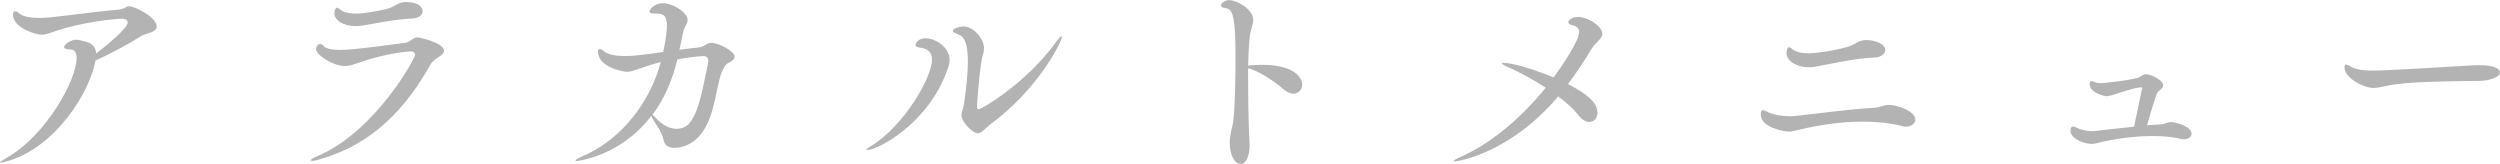 <?xml version="1.0" encoding="UTF-8"?>
<svg id="_レイヤー_2" data-name="レイヤー 2" xmlns="http://www.w3.org/2000/svg" viewBox="0 0 207.85 13.63">
  <defs>
    <style>
      .cls-1 {
        fill: #b3b3b3;
      }
    </style>
  </defs>
  <g id="_レイヤー_3" data-name="レイヤー 3">
    <g>
      <path class="cls-1" d="m6.39,3.31c.2,0,.4.07.63.13.61.14.94.41.97,1.01.61-.45,2.63-2.09,2.63-2.58,0-.2-.22-.31-.43-.31-.85,0-3.46.32-5.47.99-.56.18-.88.34-1.28.34-.34,0-2.36-.52-2.36-1.67,0-.18.07-.29.2-.29.09,0,.2.07.32.18.29.27.92.38,1.66.38.29,0,.61-.02.94-.05,1.75-.18,3.98-.5,5.56-.63.67-.05.68-.29.97-.29.47,0,2.3.9,2.3,1.69,0,.49-.9.56-1.26.77-1.17.74-2.74,1.57-3.83,2.05-.49,2.7-3.31,7.15-7.22,8.34-.38.11-.58.16-.67.16-.04,0-.05,0-.05-.02,0-.05.22-.18.54-.38,3.38-1.93,5.83-6.55,5.83-8.3,0-.5-.2-.72-.52-.72-.38,0-.52-.09-.52-.2,0-.25.61-.61,1.01-.61h.05Z"/>
      <path class="cls-1" d="m34.71,3.1c.07,0,2.21.43,2.21,1.13,0,.2-.2.36-.49.54-.25.16-.49.31-.7.7-2.61,4.63-5.71,6.79-9.16,7.78-.29.09-.5.13-.61.13-.07,0-.13-.02-.13-.05,0-.05.2-.2.58-.36,4.81-2.05,8.1-8.12,8.1-8.41,0-.18-.14-.29-.4-.29-.04,0-1.94.13-4.09.88-.59.2-.97.34-1.35.34-.95,0-2.39-.9-2.39-1.4,0-.16.09-.43.34-.43.11,0,.22.07.31.18.18.23.74.31,1.39.31.45,0,1.31-.04,5.38-.59.41-.07.63-.45,1.01-.45Zm-4.63-.97c-.18.04-.36.04-.52.04-.99,0-1.76-.47-1.76-1.06,0-.25.11-.47.2-.47s.2.09.32.18c.29.23.74.31,1.24.31.83,0,1.82-.22,2.56-.38.77-.18.92-.58,1.62-.58,1.1,0,1.4.47,1.4.76,0,.31-.31.58-.86.61-1.33.05-2.79.36-4.19.59Z"/>
      <path class="cls-1" d="m56.47,4.14c.56-.07,1.06-.14,1.49-.18.74-.07.74-.4,1.17-.4.61,0,1.94.68,1.94,1.15,0,.23-.25.41-.5.52-.27.11-.45.49-.58.81-.43,1.08-.54,3.42-1.53,4.86-.54.81-1.35,1.37-2.41,1.39-.47,0-.77-.2-.86-.58-.14-.63-.43-1.06-.88-1.75-.09-.13-.14-.23-.16-.32-2.59,3.38-6.16,3.75-6.23,3.75-.05,0-.09-.02-.09-.04,0-.05.2-.18.56-.34,3.46-1.48,5.71-4.72,6.55-7.85-.63.16-1.26.36-1.82.56-.41.14-.68.25-1.01.25-.22,0-2.39-.34-2.39-1.69,0-.14.05-.2.14-.2s.22.05.36.18c.34.29,1.01.4,1.75.4.5,0,1.21-.05,3.17-.34.13-.58.22-1.12.27-1.62.02-.2.04-.38.04-.54,0-.74-.23-1.03-.79-1.03h-.23c-.31,0-.43-.07-.43-.18,0-.16.4-.68,1.1-.68.9,0,2.07.79,2.07,1.39,0,.11-.04.22-.09.34-.09.18-.22.38-.27.61l-.32,1.53Zm-2.23,5.4c.05.04.14.11.27.25.58.65,1.21.92,1.75.92.43,0,.83-.18,1.08-.49.86-1.04,1.17-3.42,1.53-4.97.02-.07.02-.13.02-.18,0-.29-.16-.41-.43-.41-.29,0-1.55.16-2.14.27-.38,1.62-1.04,3.22-2.07,4.61Z"/>
      <path class="cls-1" d="m72.11,12.48c-.05,0-.07,0-.07-.04s.14-.16.41-.32c2.75-1.69,5.04-5.73,5.04-7.15,0-.72-.47-.95-1.01-1.01-.23-.04-.36-.09-.36-.22,0-.18.25-.56.83-.56.83,0,2,.77,2,1.78,0,.34-.11.65-.2.88-1.6,4.48-5.8,6.63-6.64,6.63Zm9.13-1.42c-.4,0-1.31-.95-1.31-1.49,0-.23.16-.5.22-.95.22-1.51.32-2.67.32-3.51,0-1.48-.31-2.09-.76-2.23-.34-.13-.49-.22-.49-.32,0-.2.58-.36.9-.36.83,0,1.69,1.04,1.69,1.8,0,.18-.02.36-.09.54-.25.76-.49,3.96-.49,4.38,0,.11.05.16.14.16.22,0,3.91-2.11,6.41-5.56.27-.36.43-.52.49-.52.02,0,.02.02.02.04,0,.45-2.05,4.48-6.03,7.35-.27.2-.61.7-1.03.7Z"/>
      <path class="cls-1" d="m103.9,11.99c0,.9-.27,1.64-.74,1.64-.58,0-.92-.86-.92-1.78,0-.22.02-.47.07-.7.11-.61.18-.67.25-1.31.11-1.04.16-3.29.16-5.06,0-3.03-.16-4.02-.76-4.09-.31-.04-.45-.11-.45-.23,0-.16.29-.45.68-.45.61,0,2,.72,2,1.66,0,.38-.22.77-.29,1.44-.07.59-.11,1.42-.13,2.34.05,0,.13-.02.2-.02.27-.02.59-.04.95-.04,3.03,0,3.35,1.33,3.35,1.64,0,.41-.31.76-.74.76-.23,0-.52-.11-.81-.36-.68-.59-1.76-1.35-2.77-1.71l-.18-.05v1.08c0,2.25.07,4.57.11,5.01v.25Z"/>
      <path class="cls-1" d="m120.94,13.41c-.05,0-.09,0-.09-.02,0-.05.23-.2.58-.34,2.43-1.08,4.95-3.12,7.08-5.76-1.03-.67-2.16-1.28-3.13-1.71-.31-.13-.52-.25-.52-.31,0-.02.04-.04.13-.04,1.06,0,3.4.88,4.18,1.21.76-1.04,2.12-3.08,2.12-3.76,0-.31-.18-.5-.58-.59-.23-.05-.32-.14-.32-.25,0-.14.29-.43.81-.43.88,0,2.02.81,2.02,1.4,0,.43-.58.7-.92,1.28-.61,1.04-1.26,2-1.94,2.9,1.84.94,2.45,1.66,2.45,2.38,0,.45-.29.77-.67.77-.29,0-.63-.18-.95-.61-.36-.47-.94-.99-1.64-1.51-4.11,4.83-8.46,5.4-8.59,5.4Z"/>
      <path class="cls-1" d="m148.9,9.67c1.6-.13,4.63-.59,6.84-.7.59-.02.83-.25,1.3-.25.7,0,2.2.52,2.2,1.22,0,.32-.32.59-.76.59-.11,0-.2,0-.31-.04-1.04-.27-2.16-.38-3.28-.38-1.91,0-3.78.32-5.13.63-.52.11-.72.2-1.01.2-.4,0-2.36-.32-2.36-1.42,0-.27.07-.36.18-.36s.25.07.42.16c.5.25,1.28.34,1.73.34h.18Zm6.91-4.88c-1.4.02-3.46.5-4.93.76-.16.04-.32.04-.49.04-1.03,0-1.86-.52-1.86-1.19,0-.07.02-.47.22-.47.09,0,.18.09.29.18.31.23.78.32,1.31.32.63,0,2.16-.2,3.33-.56.58-.18.85-.54,1.46-.54.74,0,1.6.31,1.6.83,0,.32-.34.61-.94.63Z"/>
      <path class="cls-1" d="m178.09,7.42s.02-.05.02-.07c0-.07-.04-.09-.09-.09-.47,0-1.85.47-2.18.58-.29.09-.5.16-.72.16-.11,0-1.39-.25-1.39-1.03,0-.13.04-.22.18-.22h.05l.29.11c.09.04.25.05.43.05.29,0,2.14-.2,3.01-.43.32-.07.4-.31.68-.31.56,0,1.48.56,1.48.9,0,.11-.05.22-.18.34s-.32.25-.38.43c-.23.7-.56,1.76-.79,2.58.36-.04.72-.05,1.03-.07.5-.02.63-.2.97-.2.4,0,1.71.38,1.71.96,0,.27-.27.47-.65.47-.09,0-.2-.02-.29-.04-.72-.18-1.53-.23-2.32-.23-1.06,0-2.7.11-4.79.63-.09.02-.18.02-.27.02-.7,0-1.75-.47-1.75-1.08,0-.16.04-.36.2-.36.05,0,.13.02.22.05.05.02.11.04.16.07.34.18.88.27,1.24.27q.05,0,3.47-.38l.65-3.12Z"/>
      <path class="cls-1" d="m206.37,6.72c-.87.02-2.72.02-4.56.09-1.3.05-2.57.14-3.44.34-.4.09-.74.16-1.06.16-.81,0-2.39-.83-2.39-1.71,0-.16.05-.23.14-.23.05,0,.14.04.25.09.36.22.76.41,2.04.41,1.21,0,8.05-.43,8.1-.43.18-.02.4-.02.63-.02,1.06,0,1.76.2,1.76.61,0,.38-.88.67-1.48.68Z"/>
    </g>
  </g>
</svg>